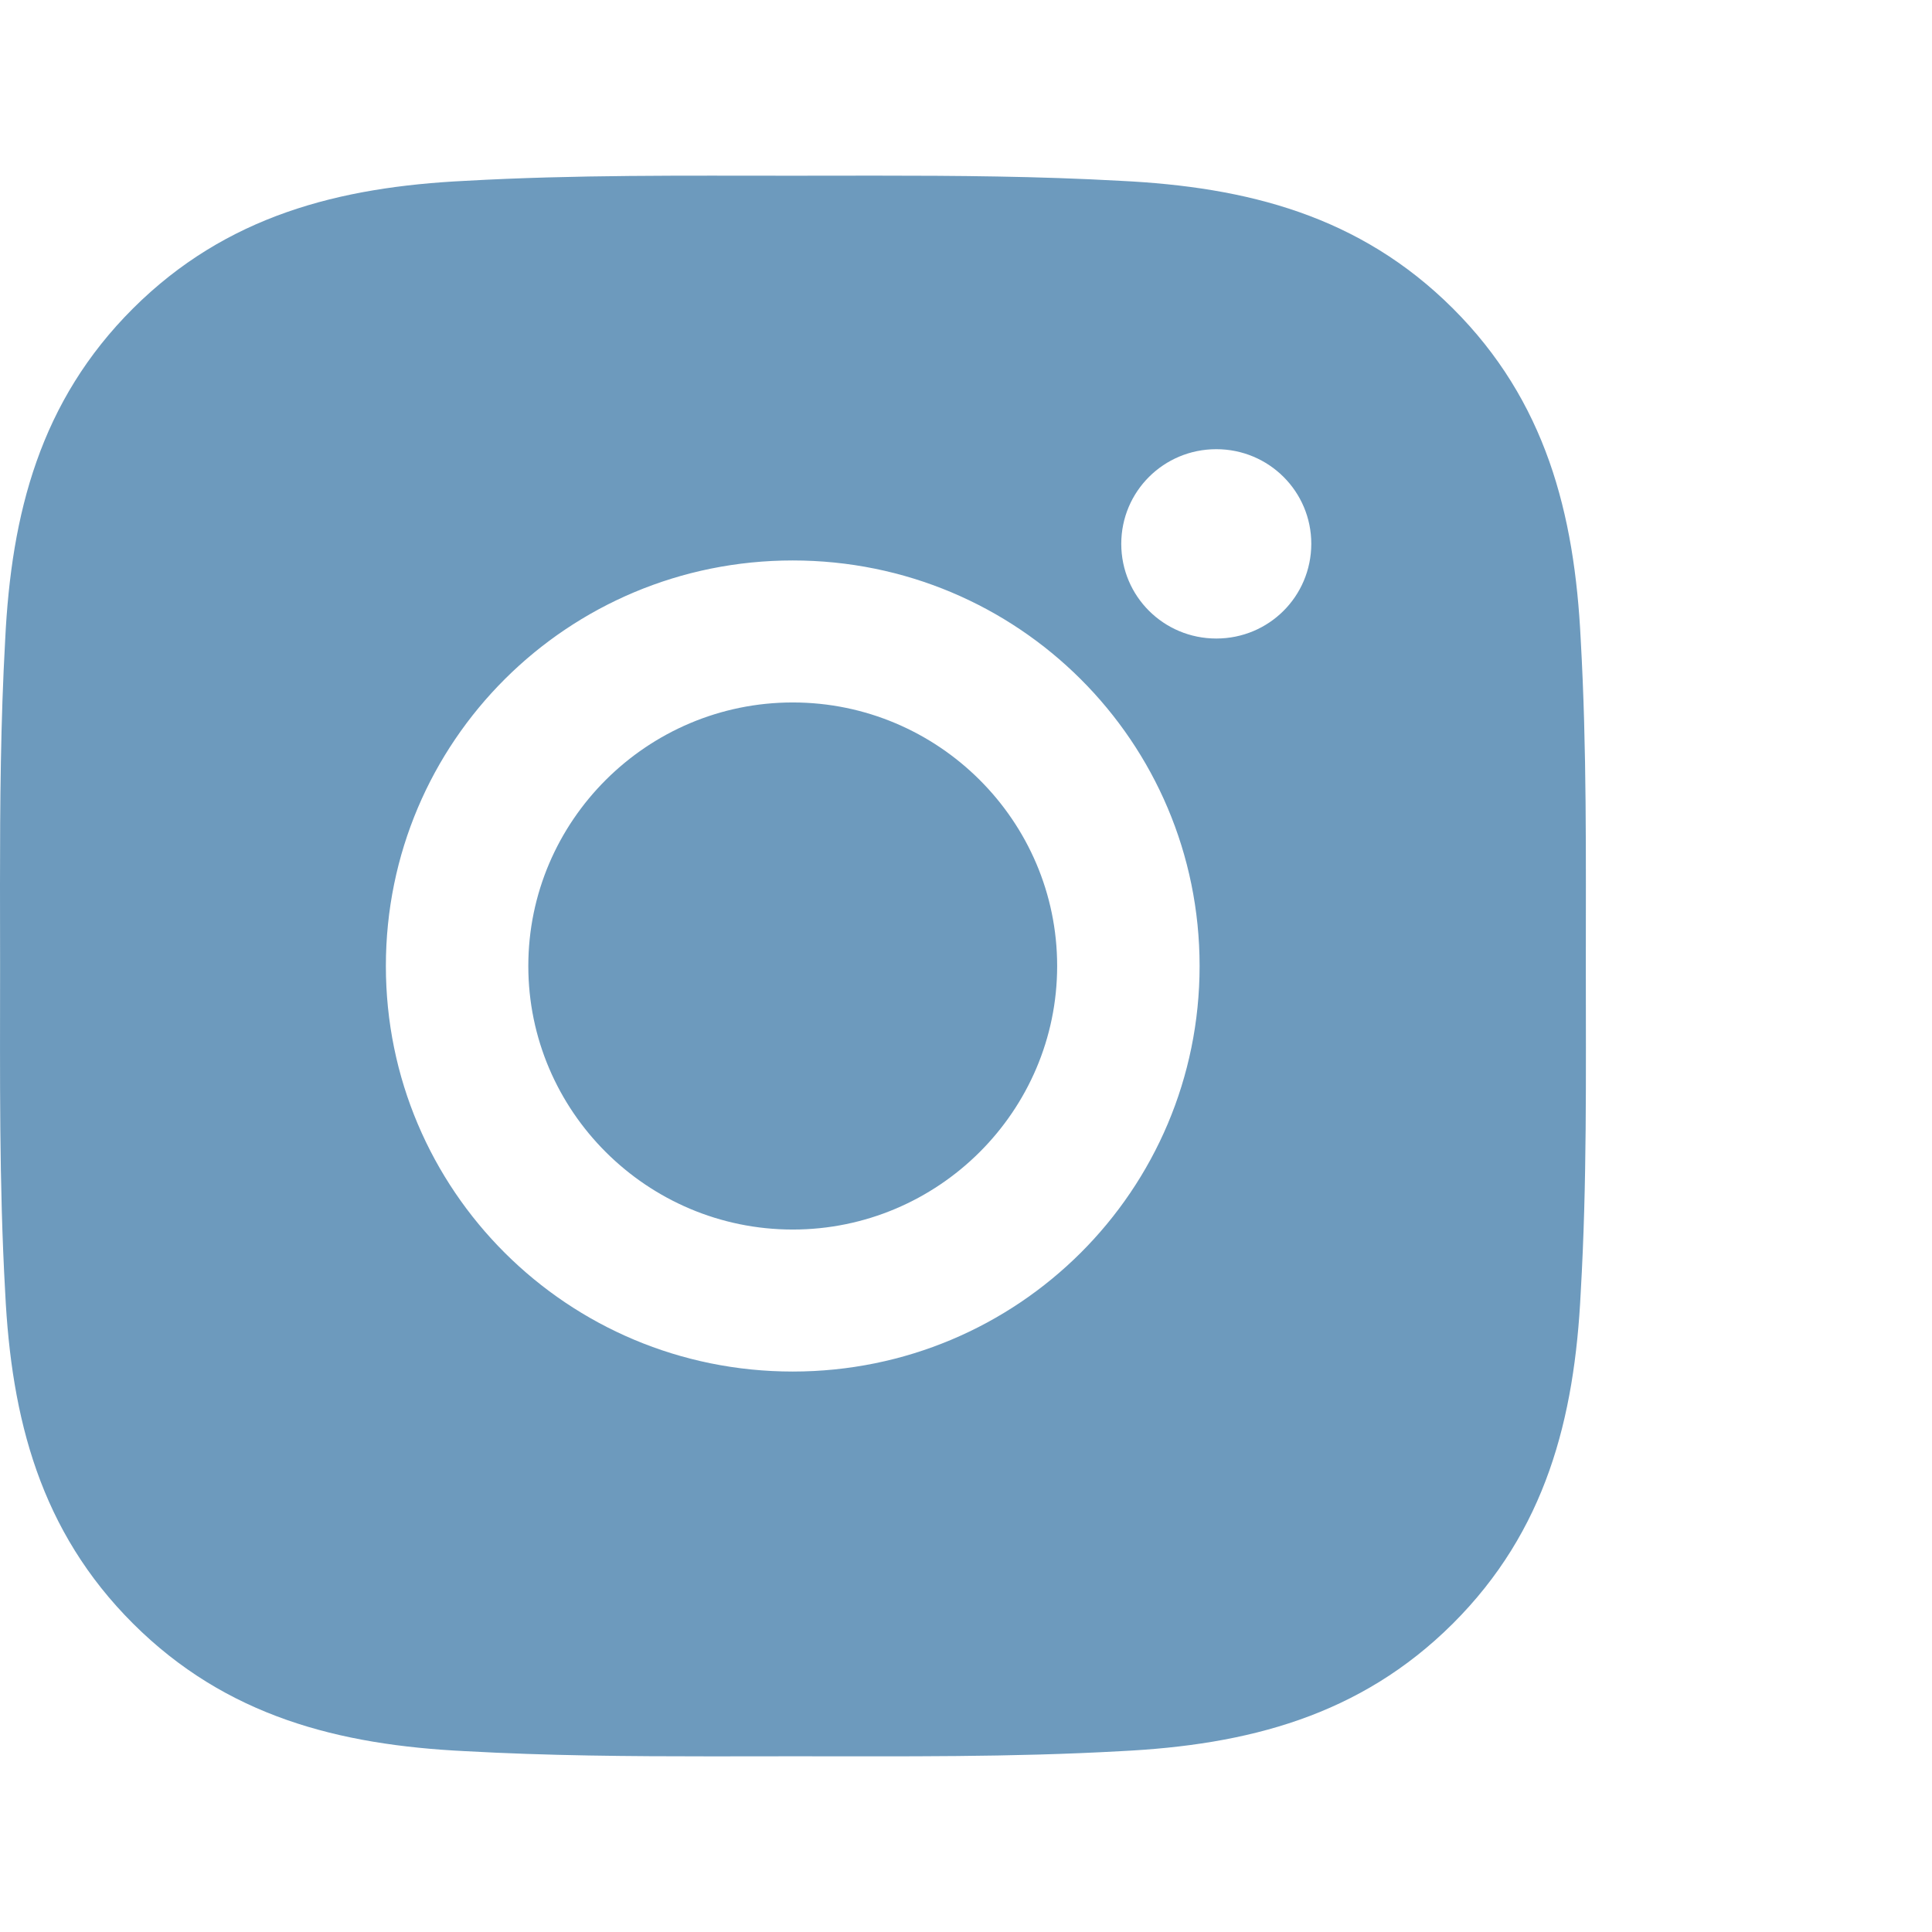 <?xml version="1.0" encoding="UTF-8"?>
<svg width="22px" height="22px" viewBox="0 0 22 22" version="1.1" xmlns="http://www.w3.org/2000/svg" xmlns:xlink="http://www.w3.org/1999/xlink">
    <title>instagram</title>
    <g id="控件" stroke="none" stroke-width="1" fill="none" fill-rule="evenodd">
        <path d="M9.962,2 C10.893,2 11.822,2.007 12.757,2.059 C14.202,2.129 15.483,2.455 16.543,3.511 C17.6,4.565 17.93,5.844 18,7.285 C18.07,8.526 18.058,9.757 18.058,11 C18.058,12.243 18.072,13.474 18,14.715 C17.93,16.156 17.602,17.433 16.543,18.489 C15.486,19.542 14.202,19.871 12.757,19.941 C11.512,20.011 10.276,19.999 9.03,19.999 L8.097,20 C7.166,20 6.238,19.993 5.302,19.941 C3.857,19.871 2.576,19.545 1.516,18.489 C0.459,17.435 0.129,16.156 0.059,14.715 C-0.011,13.474 0.001,12.241 0.001,11 L1.28080356e-06,10.071 C0,9.143 0.007,8.217 0.059,7.285 C0.129,5.844 0.457,4.567 1.516,3.511 C2.574,2.458 3.857,2.129 5.302,2.059 C6.547,1.989 7.783,2.001 9.03,2.001 Z M9.027,6.382 C6.463,6.382 4.394,8.445 4.394,11 C4.394,13.555 6.463,15.618 9.027,15.618 C11.591,15.618 13.66,13.555 13.66,11 C13.66,8.445 11.591,6.382 9.027,6.382 Z M9.027,7.999 C10.685,7.999 12.038,9.347 12.038,11 C12.038,12.653 10.685,14.001 9.027,14.001 C7.369,14.001 6.016,12.653 6.016,11 C6.016,9.347 7.369,7.999 9.027,7.999 Z M13.85,5.115 C13.251,5.115 12.768,5.596 12.768,6.193 C12.768,6.79 13.251,7.271 13.85,7.271 C14.449,7.271 14.93,6.792 14.932,6.193 C14.932,5.596 14.449,5.115 13.85,5.115 Z" id="形状结合" fill="#6D9ABD" fill-rule="nonzero"></path>
    </g>
</svg>